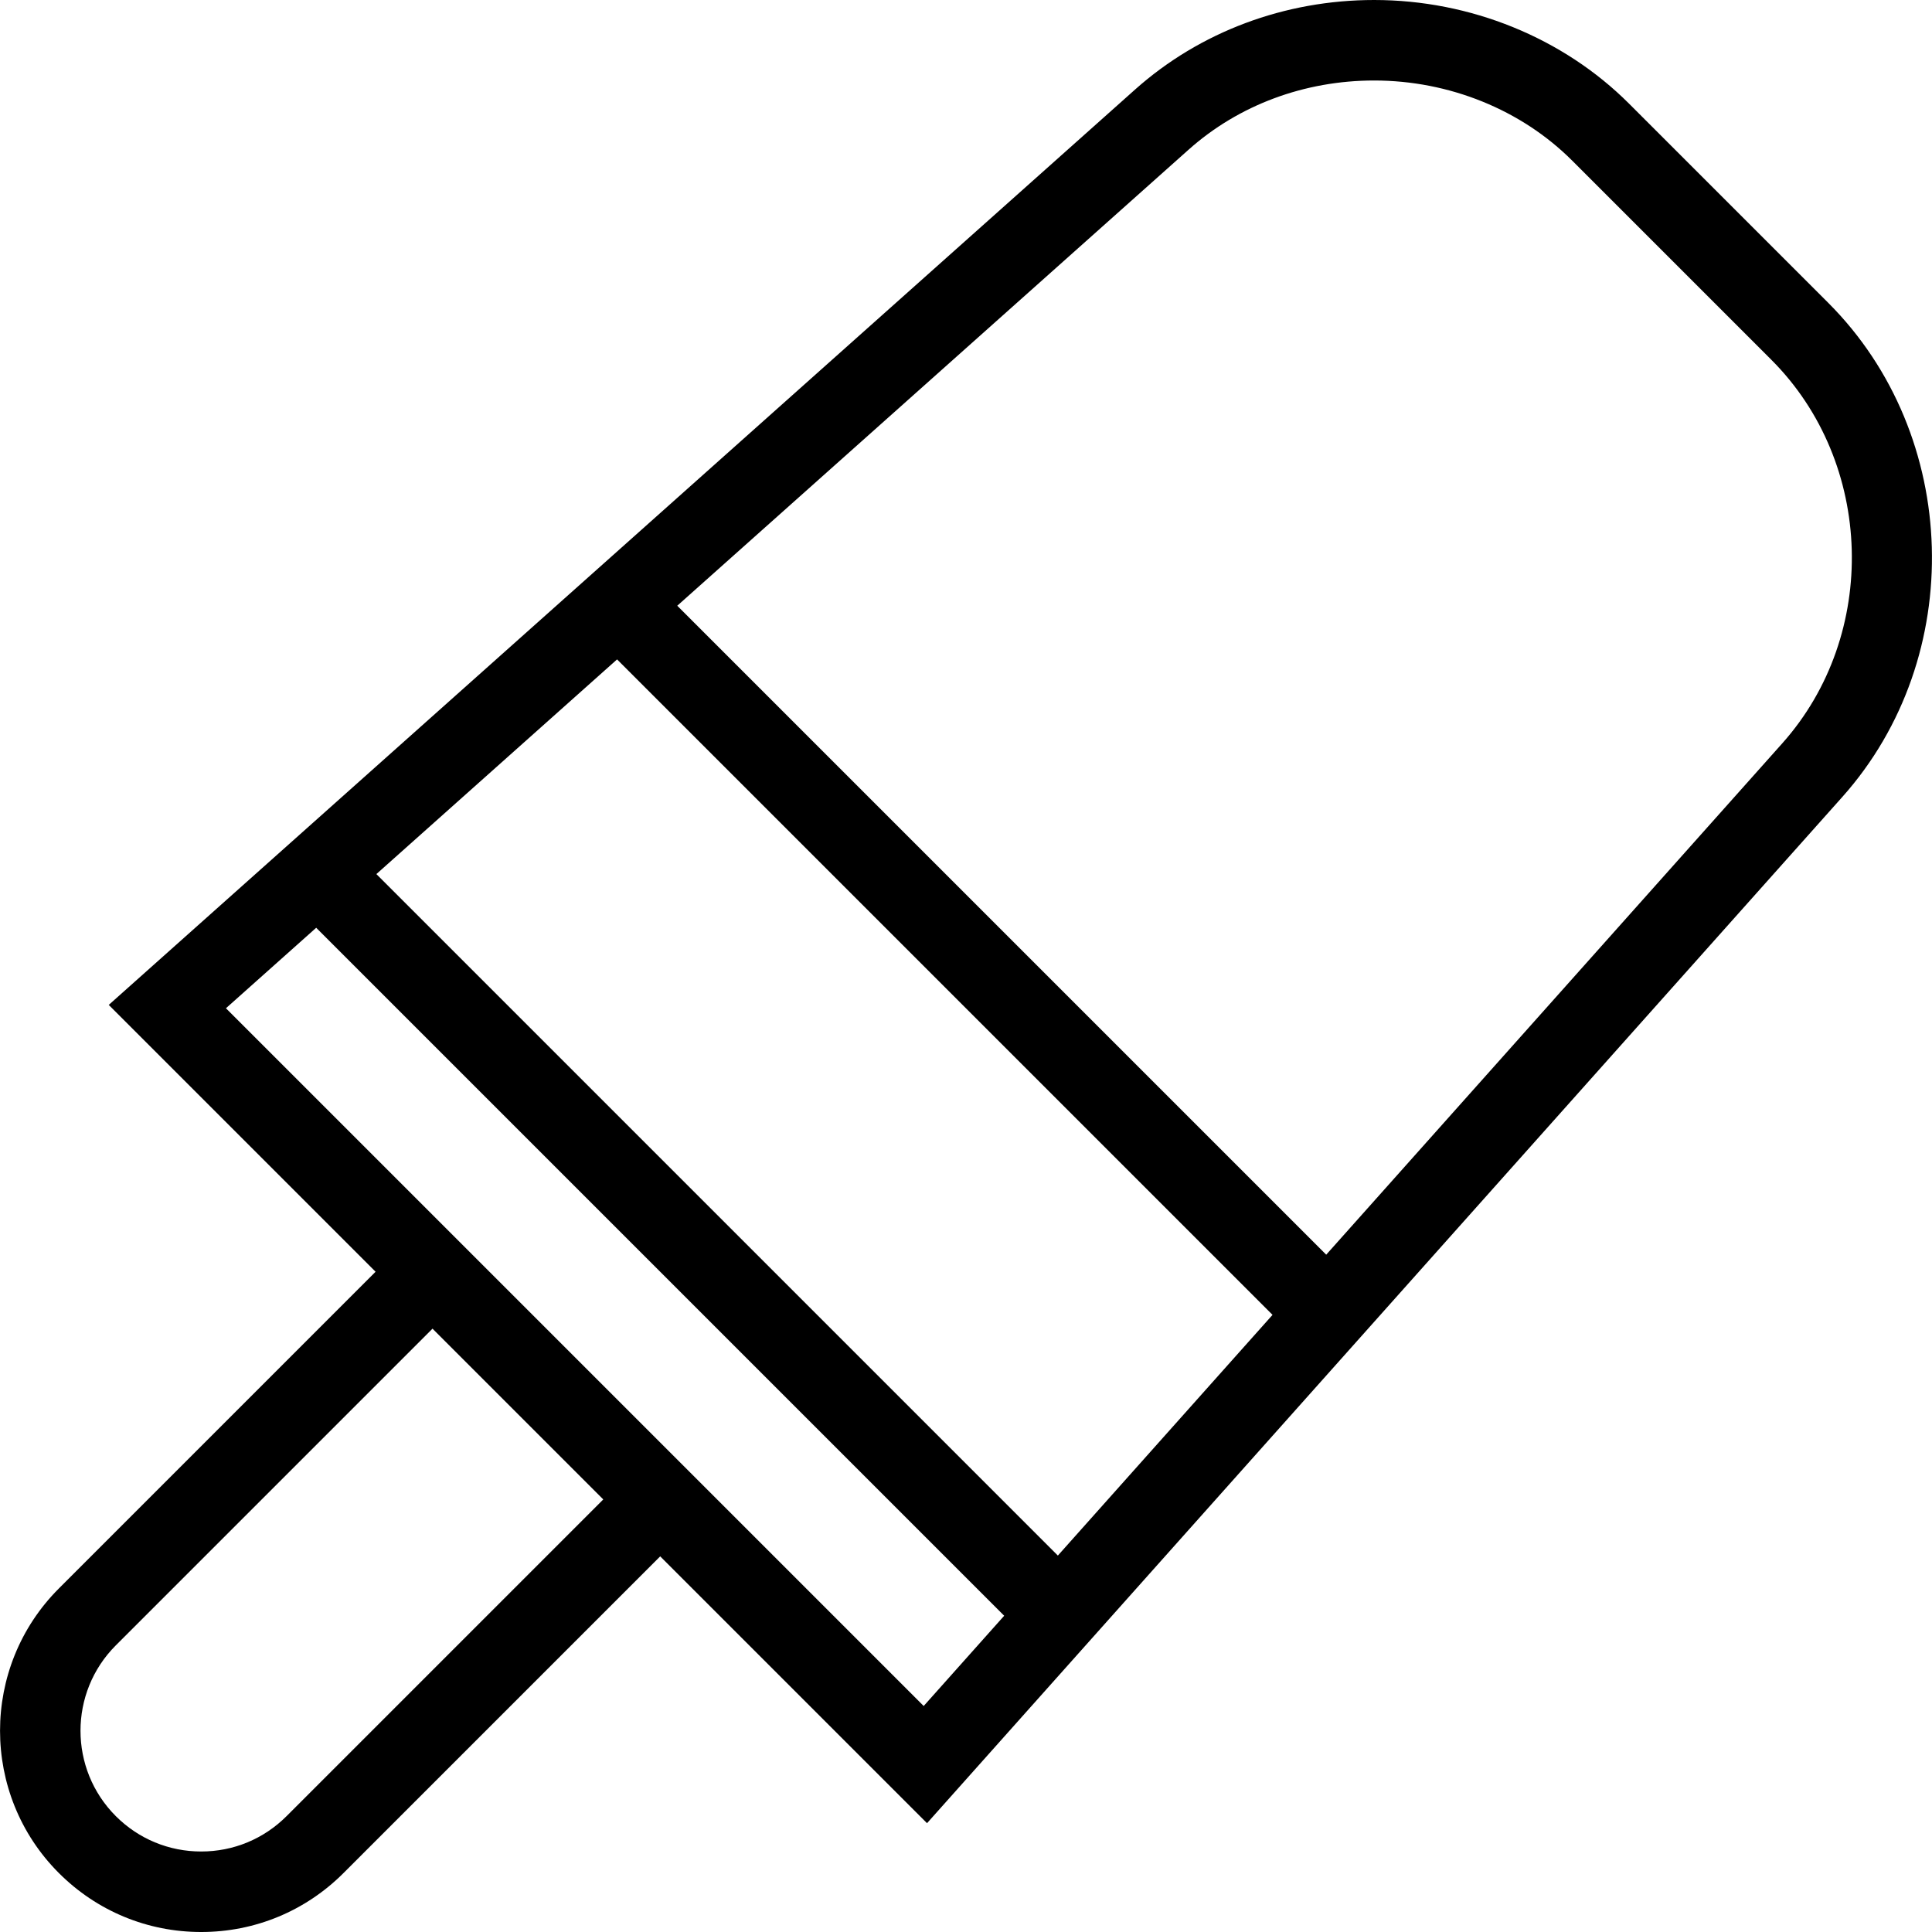 <?xml version="1.0" encoding="iso-8859-1"?>
<!-- Uploaded to: SVG Repo, www.svgrepo.com, Generator: SVG Repo Mixer Tools -->
<svg fill="#000000" height="800px" width="800px" version="1.1" id="Capa_1" xmlns="http://www.w3.org/2000/svg" xmlns:xlink="http://www.w3.org/1999/xlink" 
	 viewBox="0 0 480 480" xml:space="preserve">
<path id="XMLID_498_" d="M454.232,75.25l-49.497-49.497C388.369,9.387,365.287,0,341.406,0c-22.22,0-43.316,7.901-59.403,22.249
	L27.018,249.667l66.294,66.294L14.63,394.645c-19.495,19.495-19.495,51.216,0,70.711c9.444,9.443,22,14.645,35.355,14.645
	c13.355,0,25.912-5.201,35.355-14.645l78.683-78.683l66.294,66.294l227.418-254.984C488.729,163.232,487.157,108.175,454.232,75.25z
	 M153.31,163.828l162.847,162.847l-53.335,59.801L93.51,217.163L153.31,163.828z M71.198,451.213
	C65.532,456.88,57.998,460,49.985,460s-15.547-3.12-21.213-8.787c-11.697-11.696-11.697-30.729,0-42.426l78.683-78.683
	l42.426,42.426L71.198,451.213z M229.487,423.852L56.134,250.499l22.426-20.001l170.928,170.928L229.487,423.852z M442.81,184.67
	L329.492,311.724L168.261,150.494L295.315,37.175C307.733,26.1,324.102,20,341.406,20c18.615,0,36.543,7.252,49.187,19.896
	l49.497,49.497C465.65,114.952,466.871,157.693,442.81,184.67z"/>
</svg>